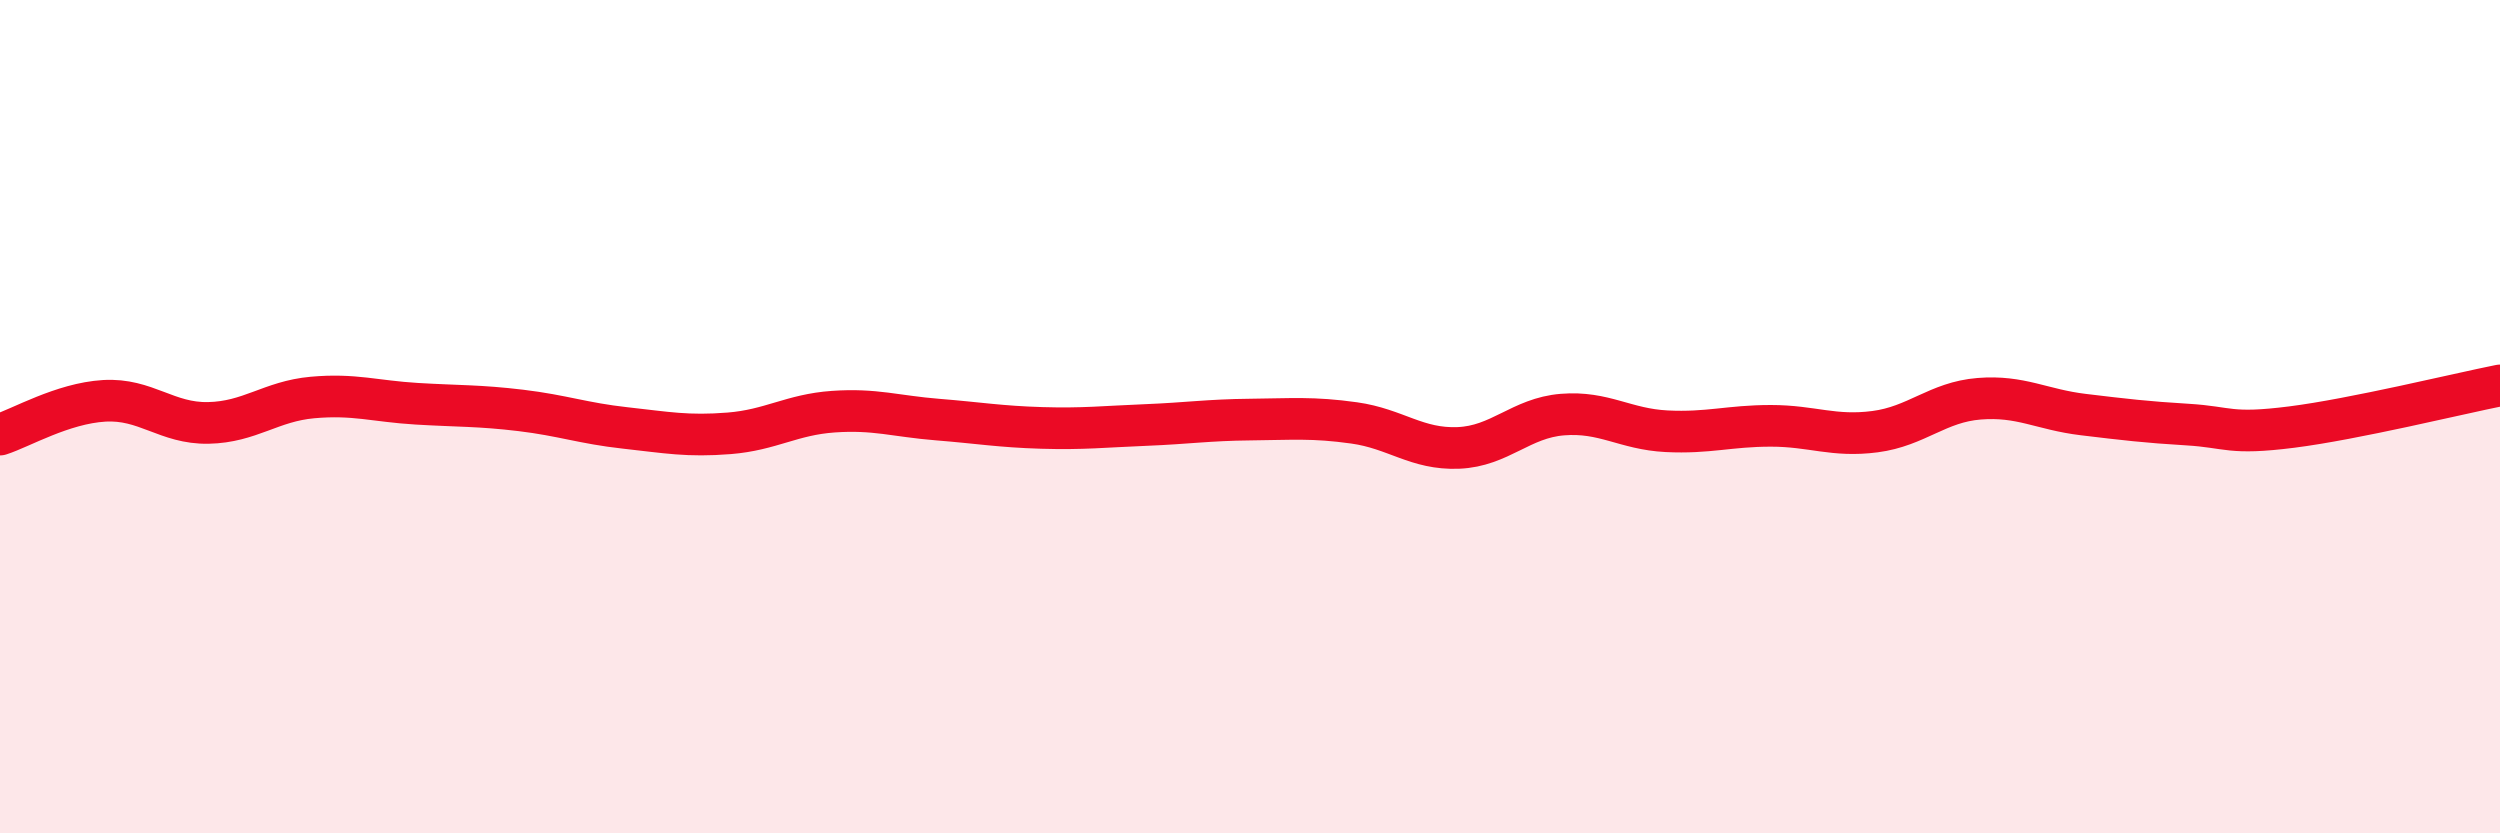 
    <svg width="60" height="20" viewBox="0 0 60 20" xmlns="http://www.w3.org/2000/svg">
      <path
        d="M 0,10.43 C 0.5,10.27 1.5,9.68 2.5,9.62 C 3.5,9.56 4,10.17 5,10.15 C 6,10.13 6.5,9.63 7.5,9.54 C 8.5,9.45 9,9.63 10,9.69 C 11,9.75 11.5,9.73 12.5,9.85 C 13.5,9.97 14,10.16 15,10.27 C 16,10.38 16.5,10.48 17.5,10.4 C 18.5,10.32 19,9.95 20,9.88 C 21,9.81 21.5,9.99 22.5,10.07 C 23.5,10.15 24,10.24 25,10.27 C 26,10.3 26.5,10.24 27.5,10.2 C 28.5,10.16 29,10.08 30,10.07 C 31,10.06 31.5,10.01 32.5,10.15 C 33.5,10.29 34,10.79 35,10.75 C 36,10.71 36.5,10.03 37.5,9.95 C 38.5,9.87 39,10.3 40,10.35 C 41,10.4 41.5,10.22 42.5,10.22 C 43.5,10.22 44,10.49 45,10.36 C 46,10.23 46.5,9.65 47.5,9.57 C 48.5,9.49 49,9.83 50,9.95 C 51,10.07 51.5,10.13 52.5,10.19 C 53.5,10.25 53.5,10.44 55,10.25 C 56.5,10.06 59,9.45 60,9.25L60 20L0 20Z"
        fill="#EB0A25"
        opacity="0.1"
        stroke-linecap="round"
        stroke-linejoin="round"
      />
      <path
        d="M 0,10.43 C 0.5,10.27 1.5,9.68 2.5,9.62 C 3.5,9.56 4,10.17 5,10.15 C 6,10.13 6.5,9.63 7.5,9.54 C 8.5,9.45 9,9.63 10,9.69 C 11,9.75 11.5,9.73 12.5,9.85 C 13.5,9.97 14,10.16 15,10.27 C 16,10.38 16.5,10.48 17.5,10.4 C 18.5,10.32 19,9.95 20,9.88 C 21,9.81 21.5,9.99 22.5,10.07 C 23.5,10.15 24,10.24 25,10.27 C 26,10.3 26.5,10.24 27.5,10.2 C 28.5,10.16 29,10.08 30,10.07 C 31,10.06 31.5,10.01 32.5,10.15 C 33.5,10.29 34,10.79 35,10.75 C 36,10.71 36.5,10.03 37.5,9.95 C 38.5,9.87 39,10.3 40,10.35 C 41,10.4 41.5,10.22 42.5,10.22 C 43.5,10.22 44,10.49 45,10.36 C 46,10.23 46.5,9.65 47.5,9.57 C 48.5,9.49 49,9.83 50,9.95 C 51,10.07 51.5,10.13 52.5,10.19 C 53.5,10.25 53.5,10.44 55,10.25 C 56.5,10.06 59,9.45 60,9.25"
        stroke="#EB0A25"
        stroke-width="1"
        fill="none"
        stroke-linecap="round"
        stroke-linejoin="round"
      />
    </svg>
  